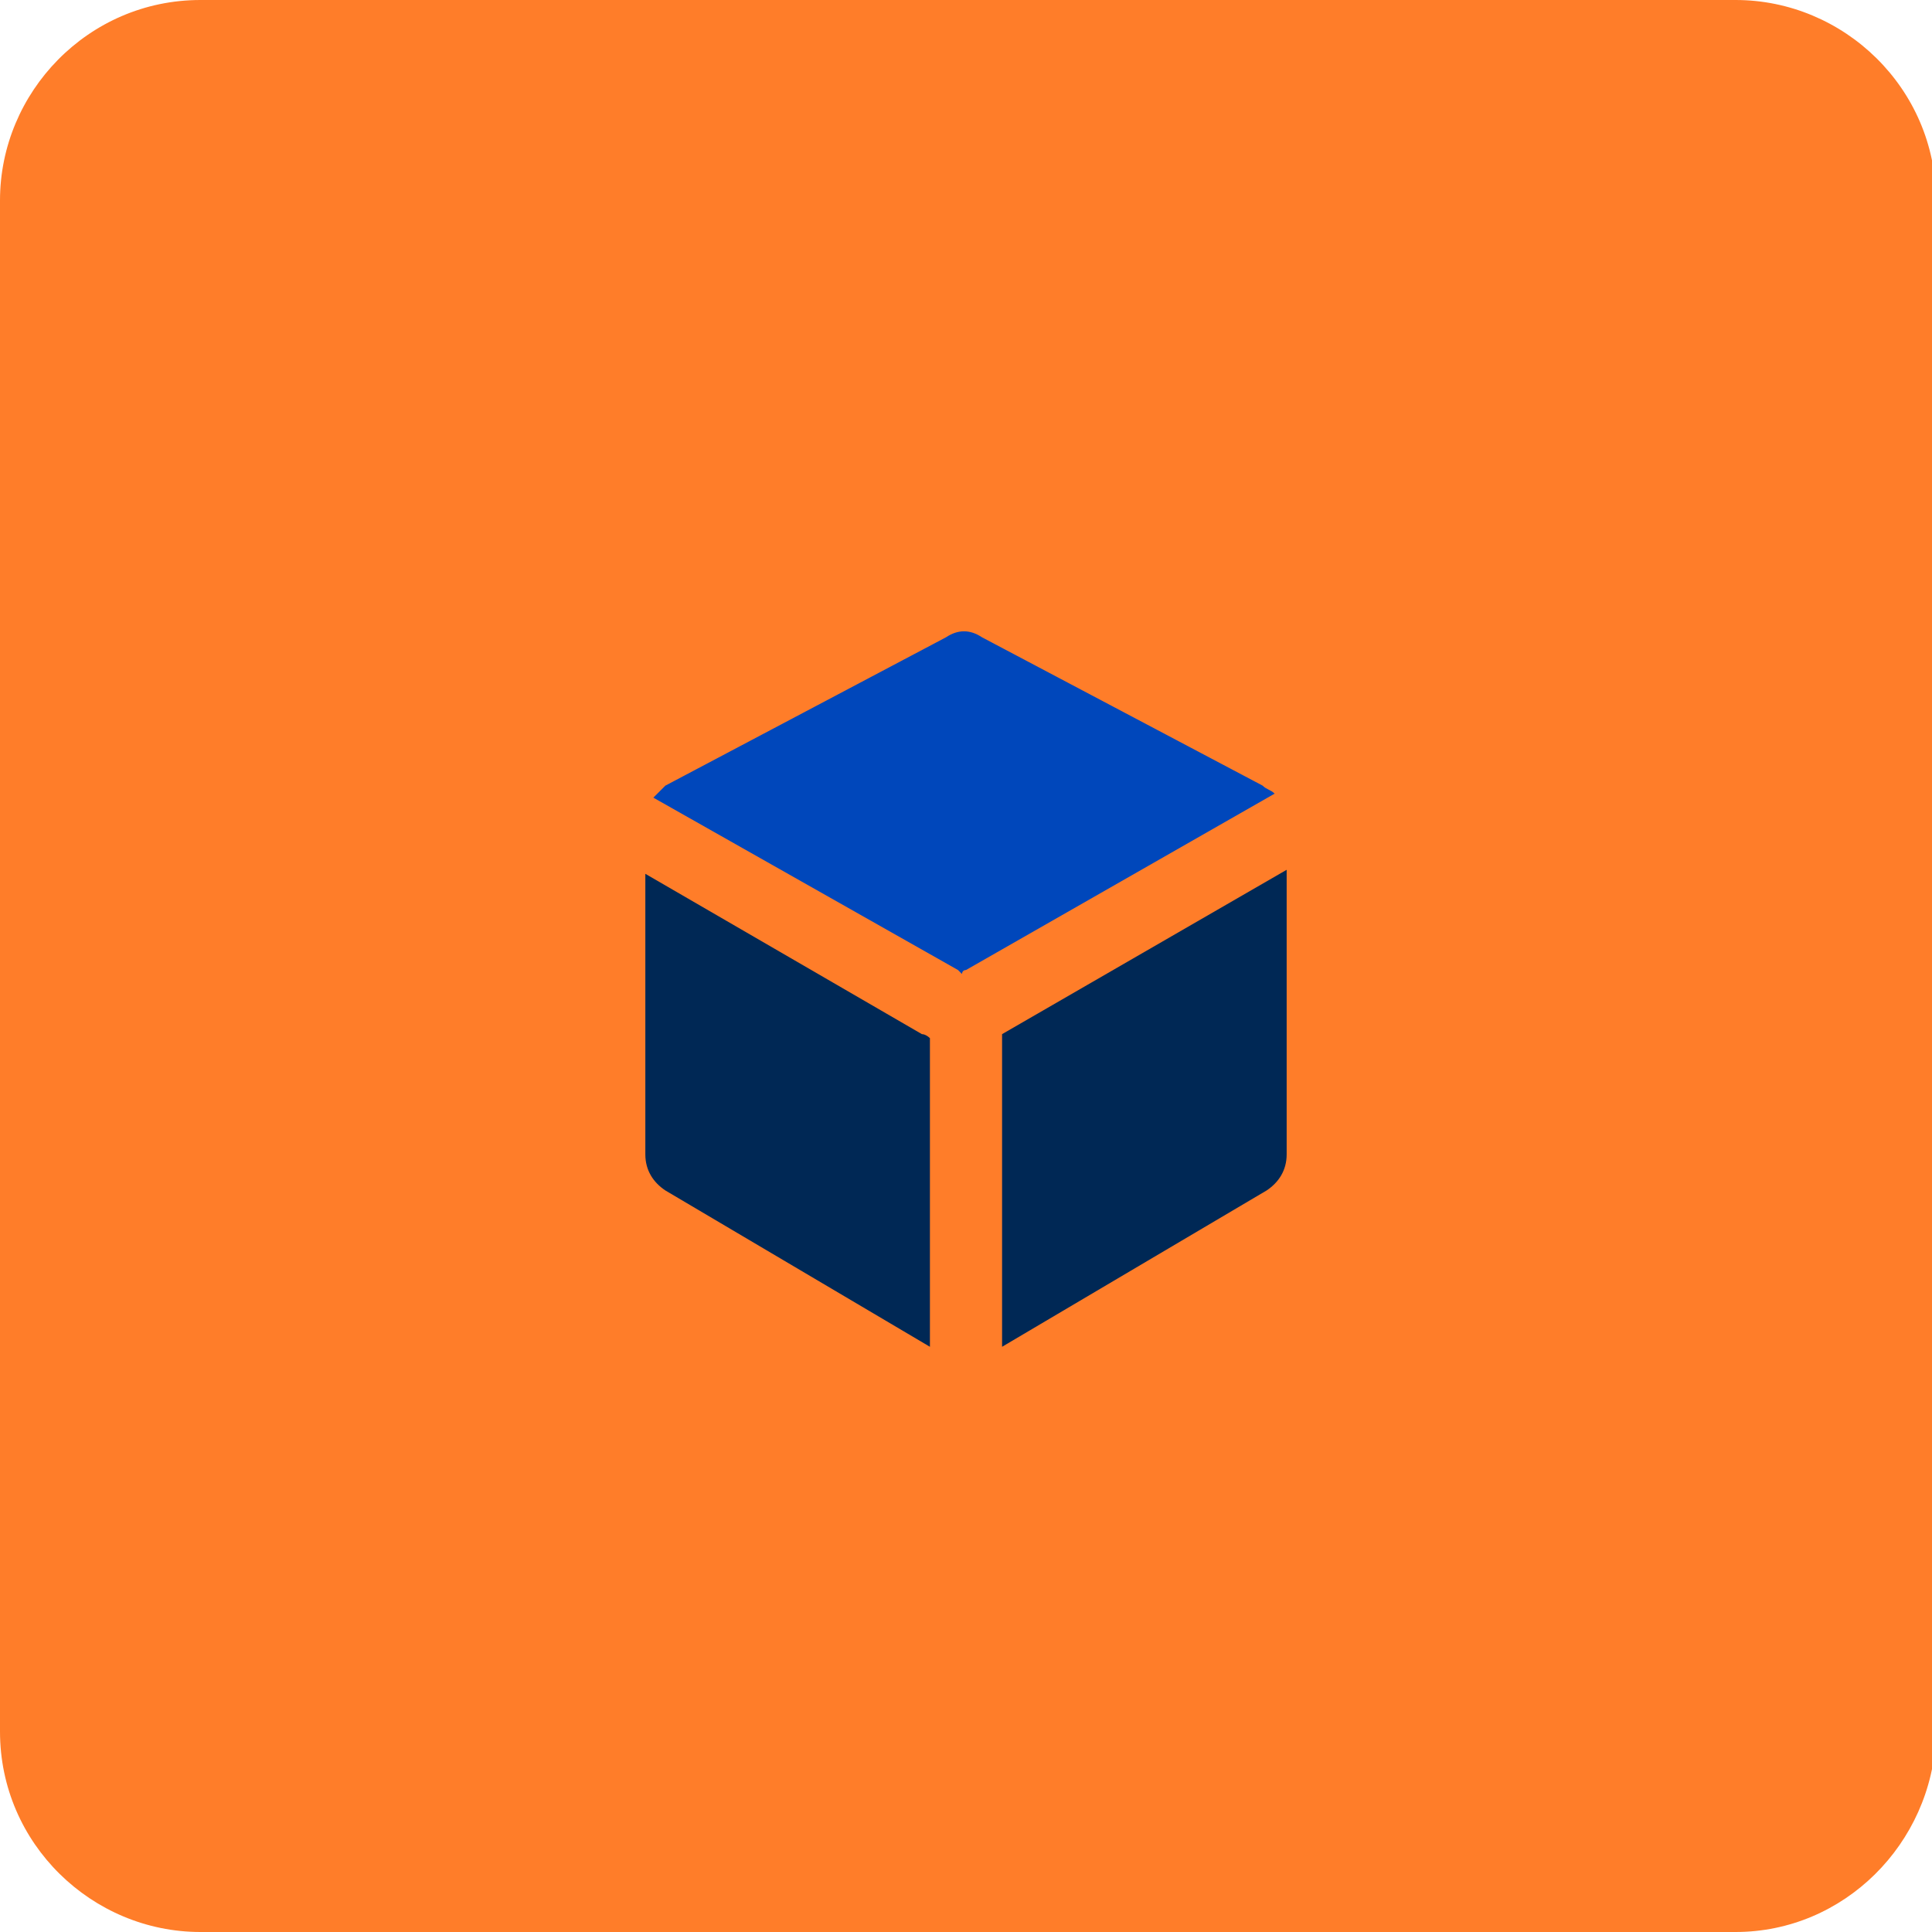<svg enable-background="new 0 0 48.2 48.2" viewBox="0 0 48.2 48.2" xmlns="http://www.w3.org/2000/svg"><path d="m43.3 48.2h-38.3c-2.7 0-5-2.2-5-5v-38.2c0-2.7 2.2-5 5-5h38.3c2.7 0 5 2.2 5 5v38.3c-.1 2.7-2.3 4.9-5 4.9z" fill="#ff7d29"/><g transform="translate(449 148)"><path d="m-436.9-135.9h24v24h-24z" fill="none"/><path d="m-432.9-126.2 6.9 4c.1 0 .2.1.2.1v7.7l-6.6-3.9c-.3-.2-.5-.5-.5-.9zm16-.1v7.1c0 .4-.2.7-.5.9l-6.6 3.9v-7.8z" fill="#002855"/><path d="m-432.7-128.1c.1-.1.2-.2.3-.3l7-3.7c.3-.2.6-.2.9 0l7 3.7c.1.1.2.1.3.2l-7.7 4.4c-.1 0-.1.1-.1.1s-.1-.1-.1-.1z" fill="#0047bb"/></g></svg>